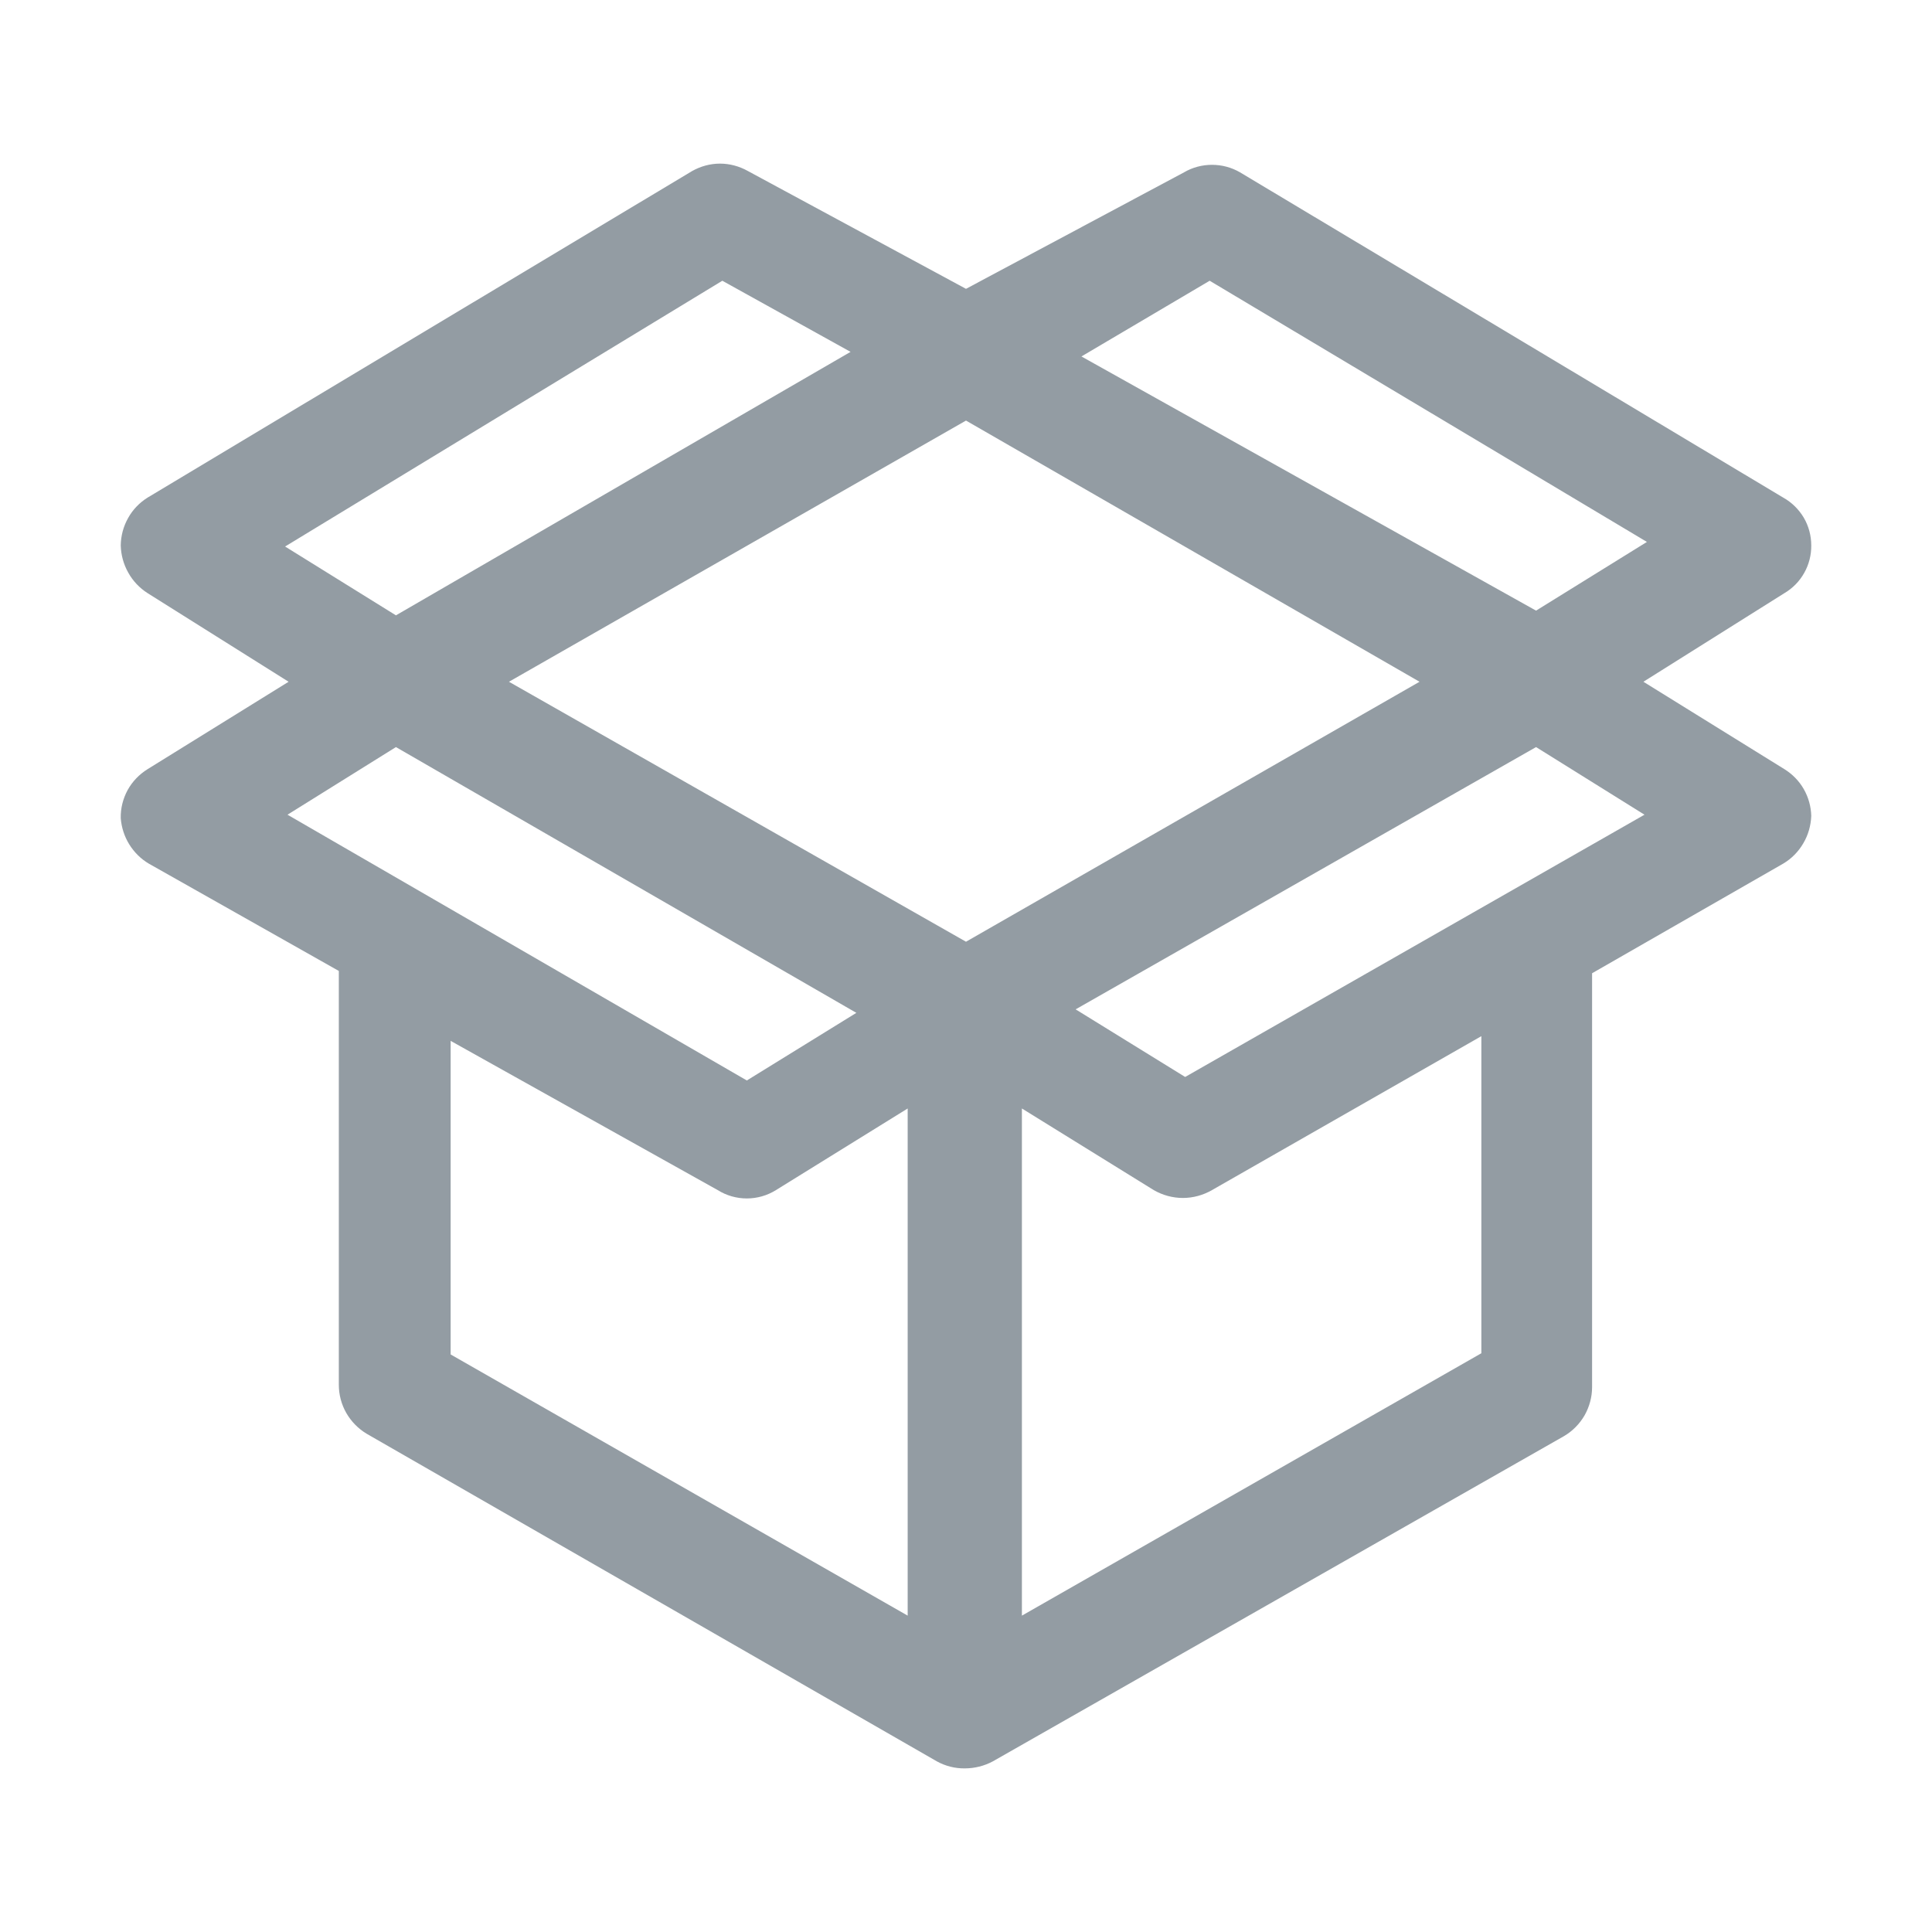 <svg width="16" height="16" viewBox="0 0 16 16" fill="none" xmlns="http://www.w3.org/2000/svg">
<path d="M14.778 6.37L13.61 5.646L14.778 4.912C14.846 4.872 14.903 4.814 14.942 4.744C14.981 4.675 15.001 4.596 15 4.517C15 4.436 14.979 4.357 14.938 4.287C14.897 4.218 14.838 4.16 14.768 4.121L10.269 1.427C10.198 1.386 10.119 1.365 10.037 1.365C9.956 1.365 9.876 1.386 9.806 1.427L8 2.392L6.195 1.417C6.124 1.377 6.044 1.355 5.963 1.355C5.881 1.355 5.802 1.377 5.731 1.417L1.222 4.121C1.155 4.163 1.099 4.221 1.061 4.29C1.022 4.359 1.001 4.437 1 4.517C1.002 4.596 1.023 4.673 1.062 4.742C1.1 4.811 1.156 4.87 1.222 4.912L2.39 5.646L1.222 6.37C1.153 6.413 1.096 6.472 1.057 6.543C1.018 6.615 0.998 6.695 1 6.776C1.006 6.853 1.03 6.927 1.07 6.992C1.111 7.058 1.166 7.113 1.232 7.152L2.806 8.041V11.468C2.806 11.55 2.827 11.63 2.868 11.702C2.909 11.773 2.967 11.832 3.037 11.874L7.759 14.587C7.83 14.626 7.909 14.646 7.99 14.645C8.071 14.645 8.151 14.625 8.222 14.587L12.953 11.893C13.024 11.851 13.082 11.792 13.123 11.721C13.163 11.65 13.185 11.569 13.185 11.488V8.06L14.768 7.152C14.837 7.111 14.894 7.053 14.934 6.984C14.975 6.915 14.997 6.837 15 6.757C14.998 6.679 14.977 6.603 14.938 6.535C14.9 6.468 14.844 6.411 14.778 6.37ZM8.463 9.18L9.555 9.856C9.628 9.898 9.711 9.921 9.796 9.921C9.881 9.921 9.964 9.898 10.037 9.856L12.268 8.581V11.207L8.463 13.38V9.18ZM8.956 2.952L10.018 2.325L13.639 4.488L12.721 5.057L8.956 2.952ZM12.721 6.187L13.619 6.747L9.815 8.919L8.908 8.359L12.721 6.187ZM11.756 5.646L8 7.799L4.215 5.646L8 3.483L11.756 5.646ZM2.361 4.526L5.982 2.325L7.044 2.914L3.279 5.096L2.361 4.526ZM7.092 8.388L6.185 8.948L2.381 6.747L3.279 6.187L7.092 8.388ZM3.732 8.62L5.944 9.856C6.016 9.901 6.099 9.925 6.185 9.925C6.27 9.925 6.354 9.901 6.426 9.856L7.517 9.18V13.38L3.732 11.217V8.62Z" fill="#939CA3"/>
</svg>
